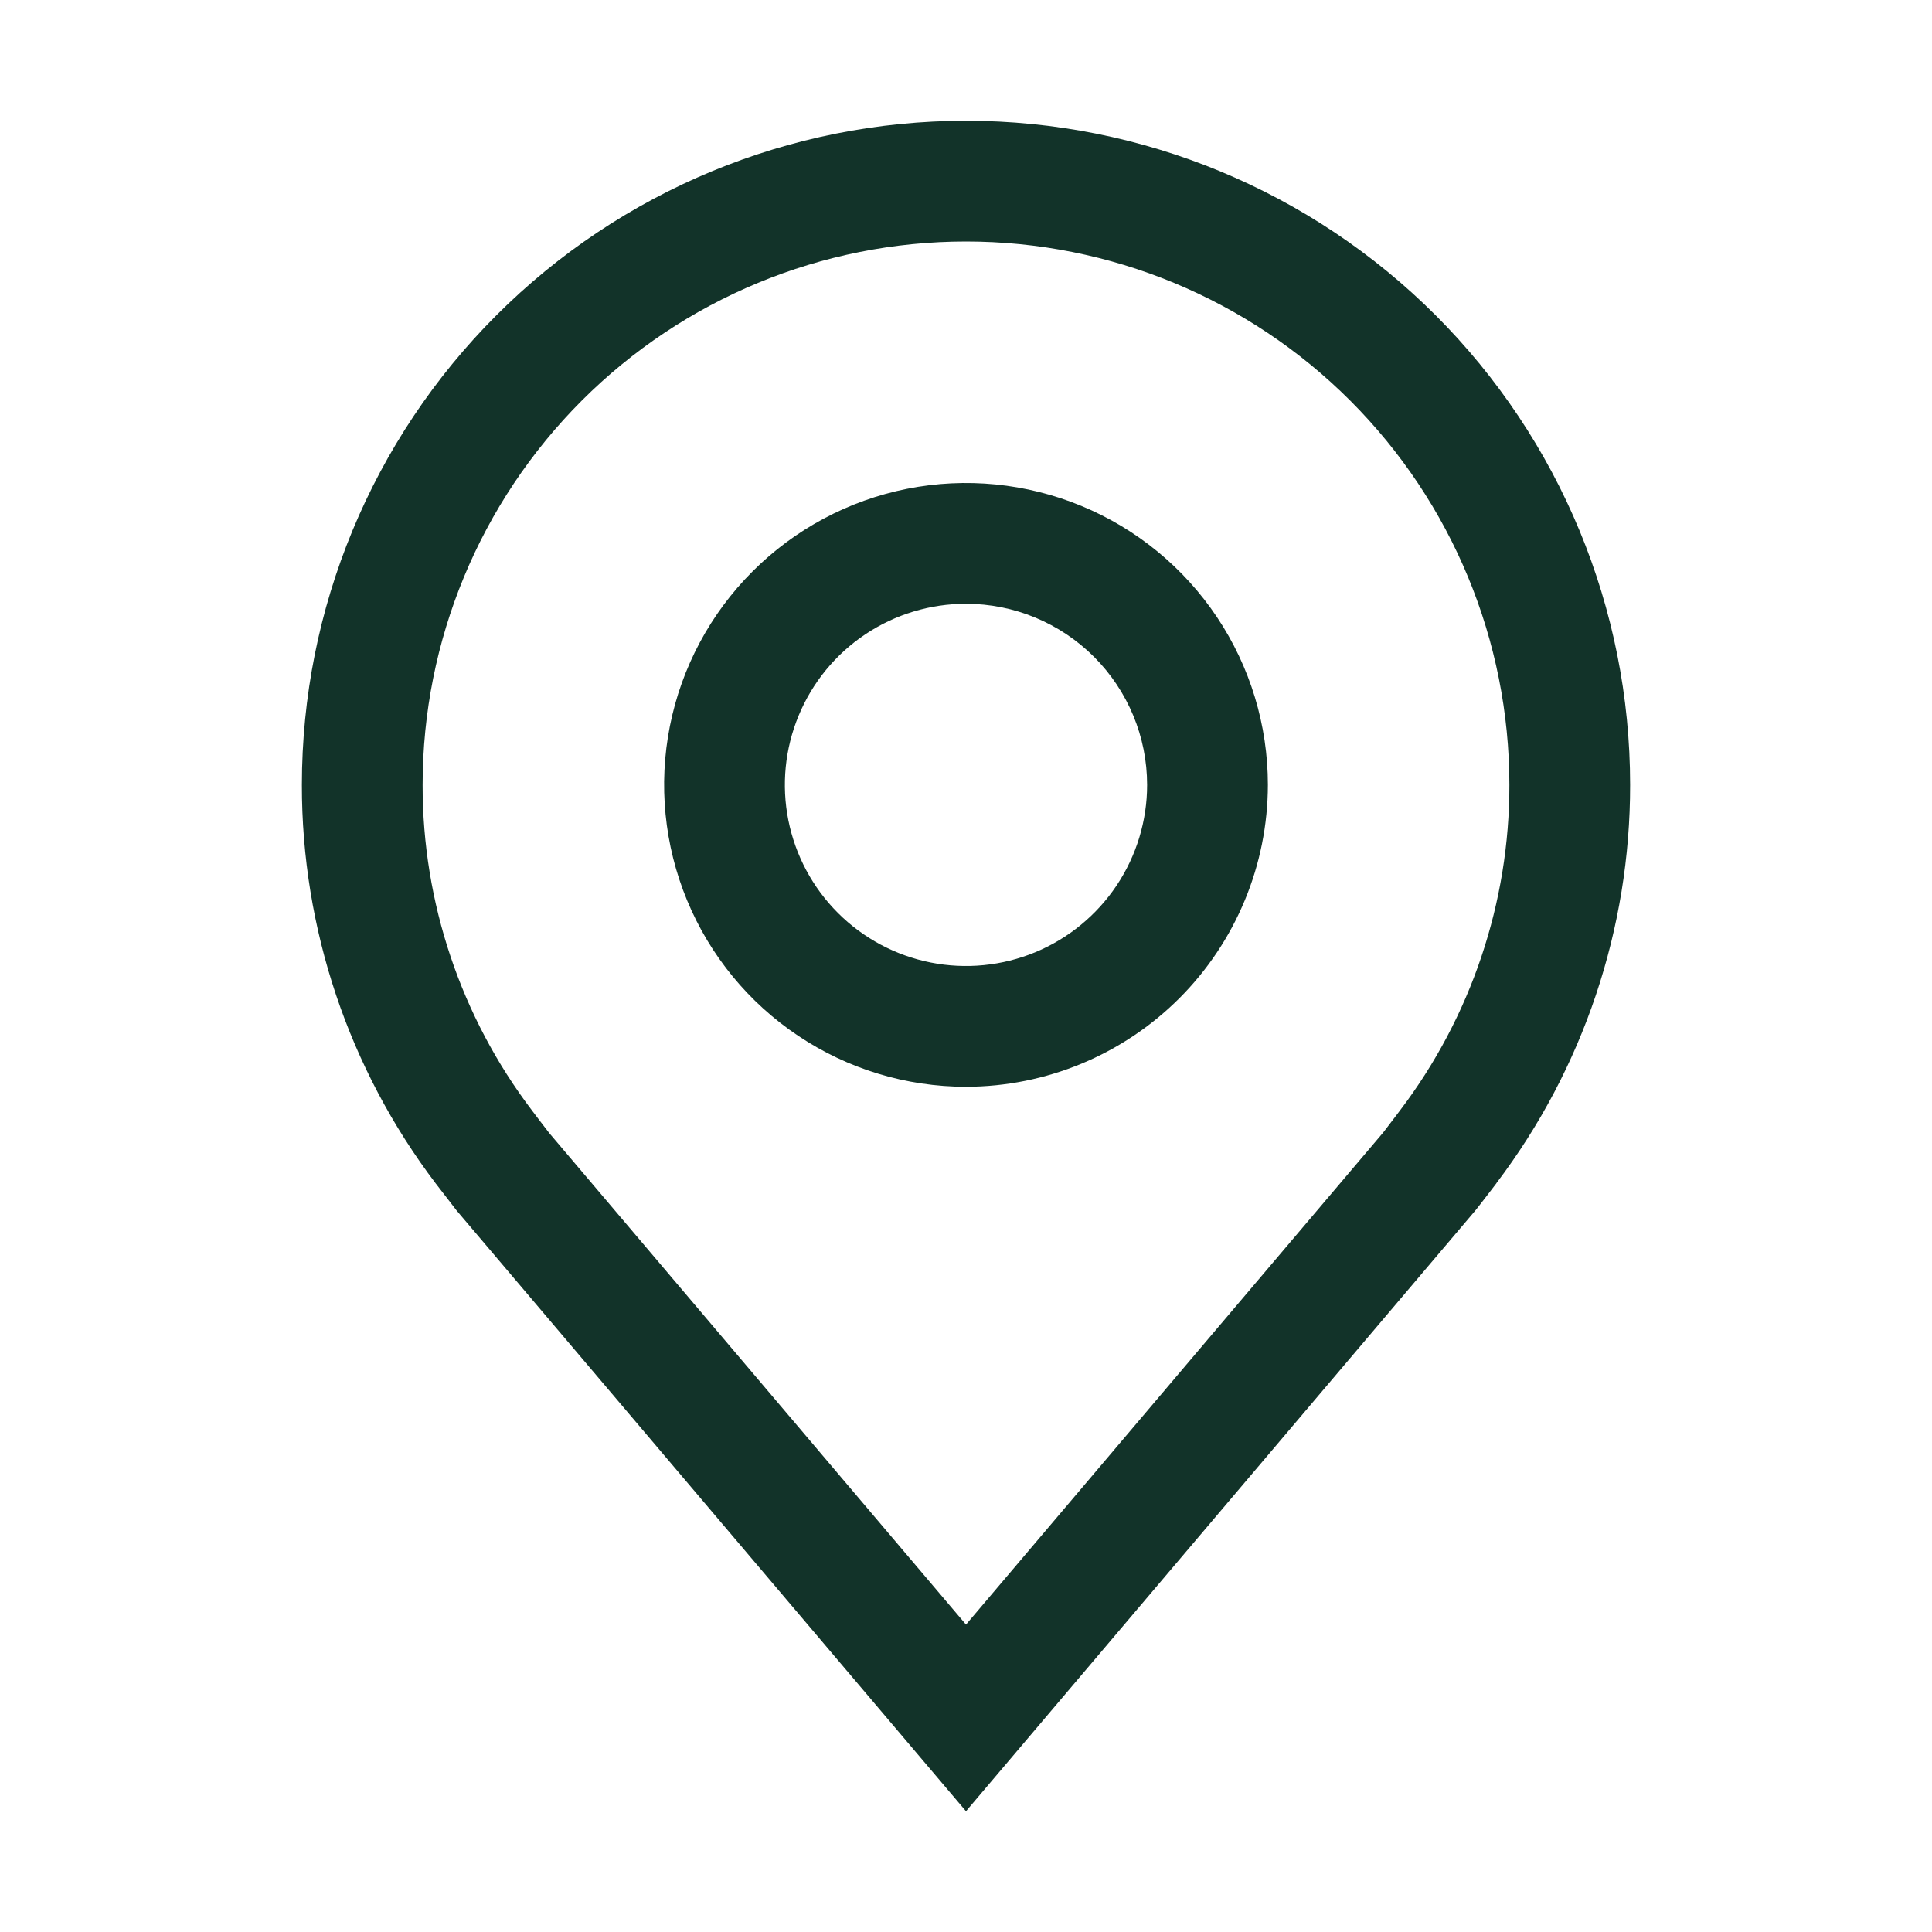 <svg width="67" height="67" viewBox="0 0 67 67" fill="none" xmlns="http://www.w3.org/2000/svg">
<path d="M33.5 37.688C31.43 37.688 29.405 37.074 27.684 35.923C25.962 34.773 24.62 33.138 23.828 31.225C23.036 29.312 22.828 27.207 23.232 25.176C23.636 23.146 24.633 21.28 26.098 19.816C27.562 18.352 29.427 17.355 31.458 16.951C33.488 16.547 35.593 16.755 37.506 17.547C39.419 18.339 41.054 19.681 42.205 21.403C43.355 23.124 43.969 25.148 43.969 27.219C43.965 29.994 42.861 32.655 40.899 34.618C38.936 36.58 36.276 37.684 33.5 37.688ZM33.5 20.938C32.258 20.938 31.043 21.306 30.01 21.996C28.977 22.686 28.172 23.667 27.697 24.815C27.221 25.963 27.097 27.226 27.339 28.444C27.582 29.663 28.18 30.782 29.058 31.66C29.937 32.539 31.056 33.137 32.275 33.379C33.493 33.622 34.756 33.497 35.904 33.022C37.051 32.547 38.032 31.741 38.723 30.708C39.413 29.675 39.781 28.461 39.781 27.219C39.78 25.553 39.117 23.957 37.94 22.779C36.762 21.602 35.165 20.939 33.5 20.938Z" fill="#123329"/>
<path d="M33.5 62.812L15.837 41.982C15.592 41.669 15.349 41.354 15.108 41.038C12.093 37.062 10.463 32.208 10.469 27.219C10.469 21.11 12.895 15.252 17.215 10.933C21.534 6.614 27.392 4.188 33.5 4.188C39.608 4.188 45.466 6.614 49.786 10.933C54.105 15.252 56.531 21.11 56.531 27.219C56.536 32.206 54.907 37.057 51.894 41.031L51.892 41.038C51.892 41.038 51.263 41.862 51.169 41.973L33.5 62.812ZM18.452 38.514C18.452 38.514 18.94 39.159 19.051 39.298L33.5 56.339L47.968 39.275C48.06 39.159 48.55 38.51 48.552 38.508C51.017 35.261 52.349 31.295 52.344 27.219C52.344 22.221 50.358 17.428 46.825 13.894C43.291 10.36 38.498 8.375 33.5 8.375C28.502 8.375 23.709 10.36 20.175 13.894C16.642 17.428 14.656 22.221 14.656 27.219C14.651 31.298 15.985 35.266 18.452 38.514Z" fill="#123329"/>
</svg>
